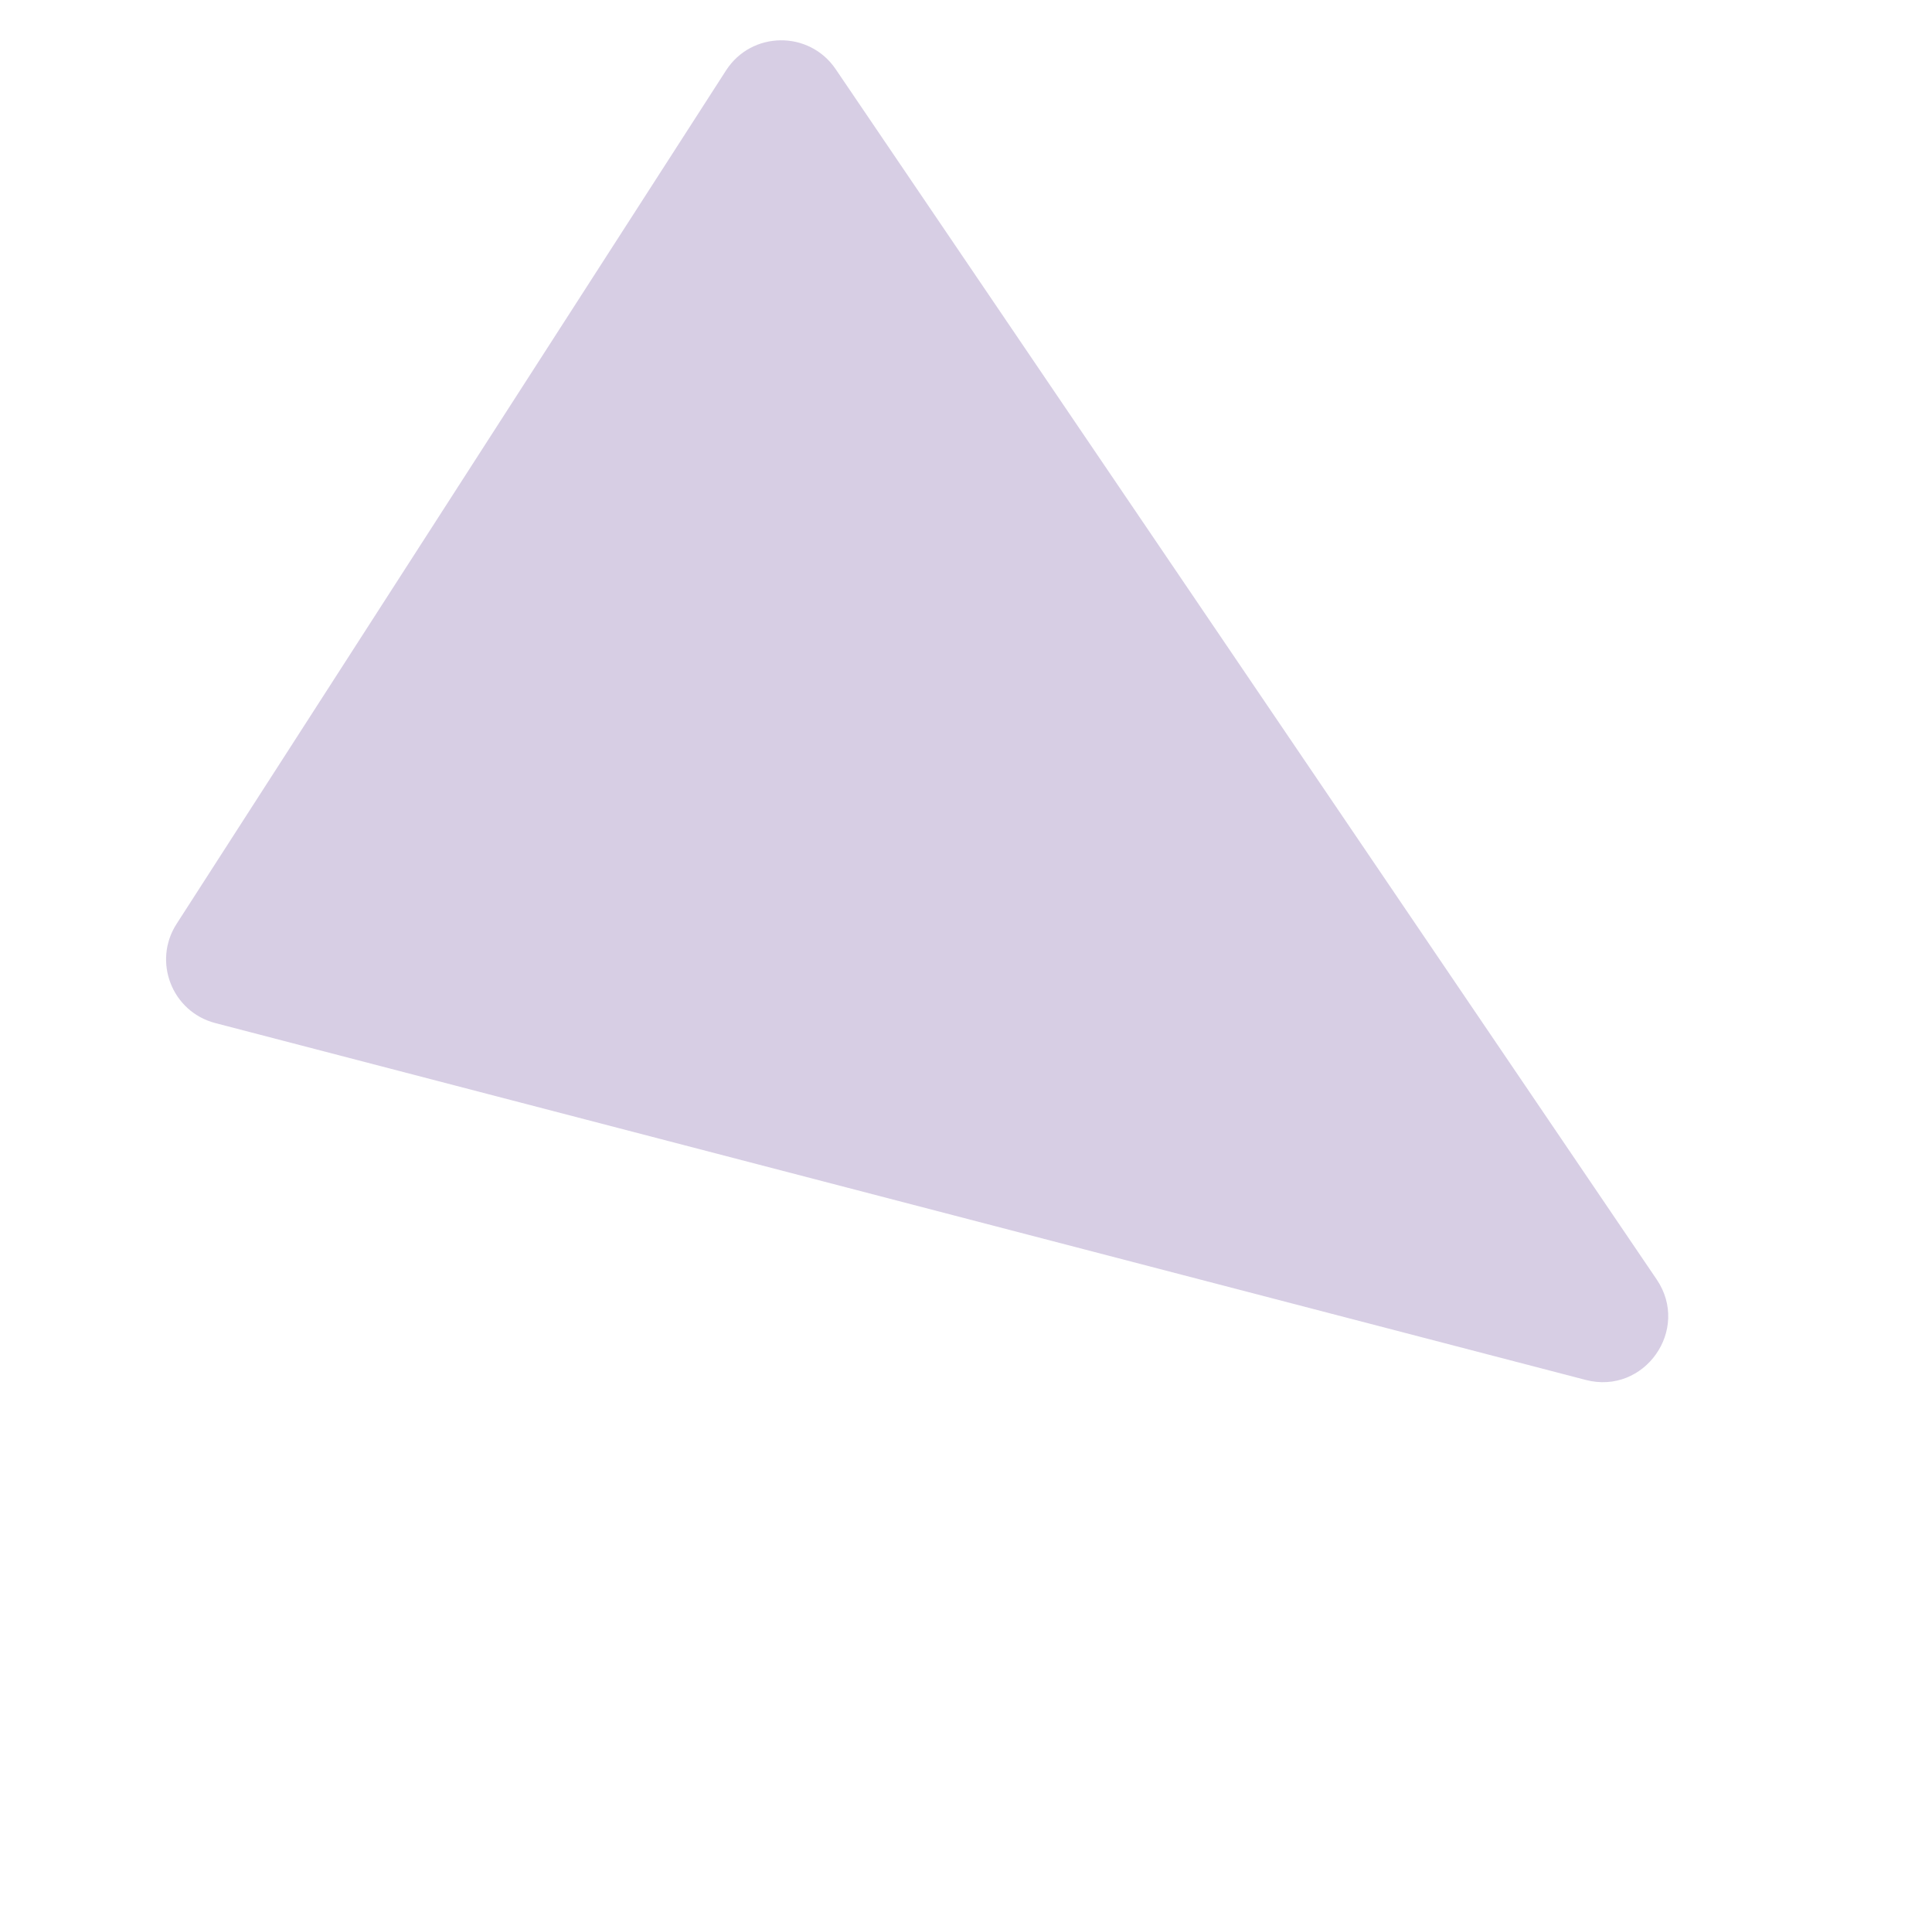 <?xml version="1.0" encoding="UTF-8"?> <svg xmlns="http://www.w3.org/2000/svg" width="147" height="145" viewBox="0 0 147 145" fill="none"> <path d="M55.241 5.36L13.436 70.285C11.593 73.147 13.086 76.973 16.38 77.831L120.654 104.98C125.119 106.142 128.641 101.152 126.051 97.334L63.582 5.259C61.569 2.293 57.181 2.346 55.241 5.36Z" fill="#785CA6" fill-opacity="0.3"></path> </svg> 